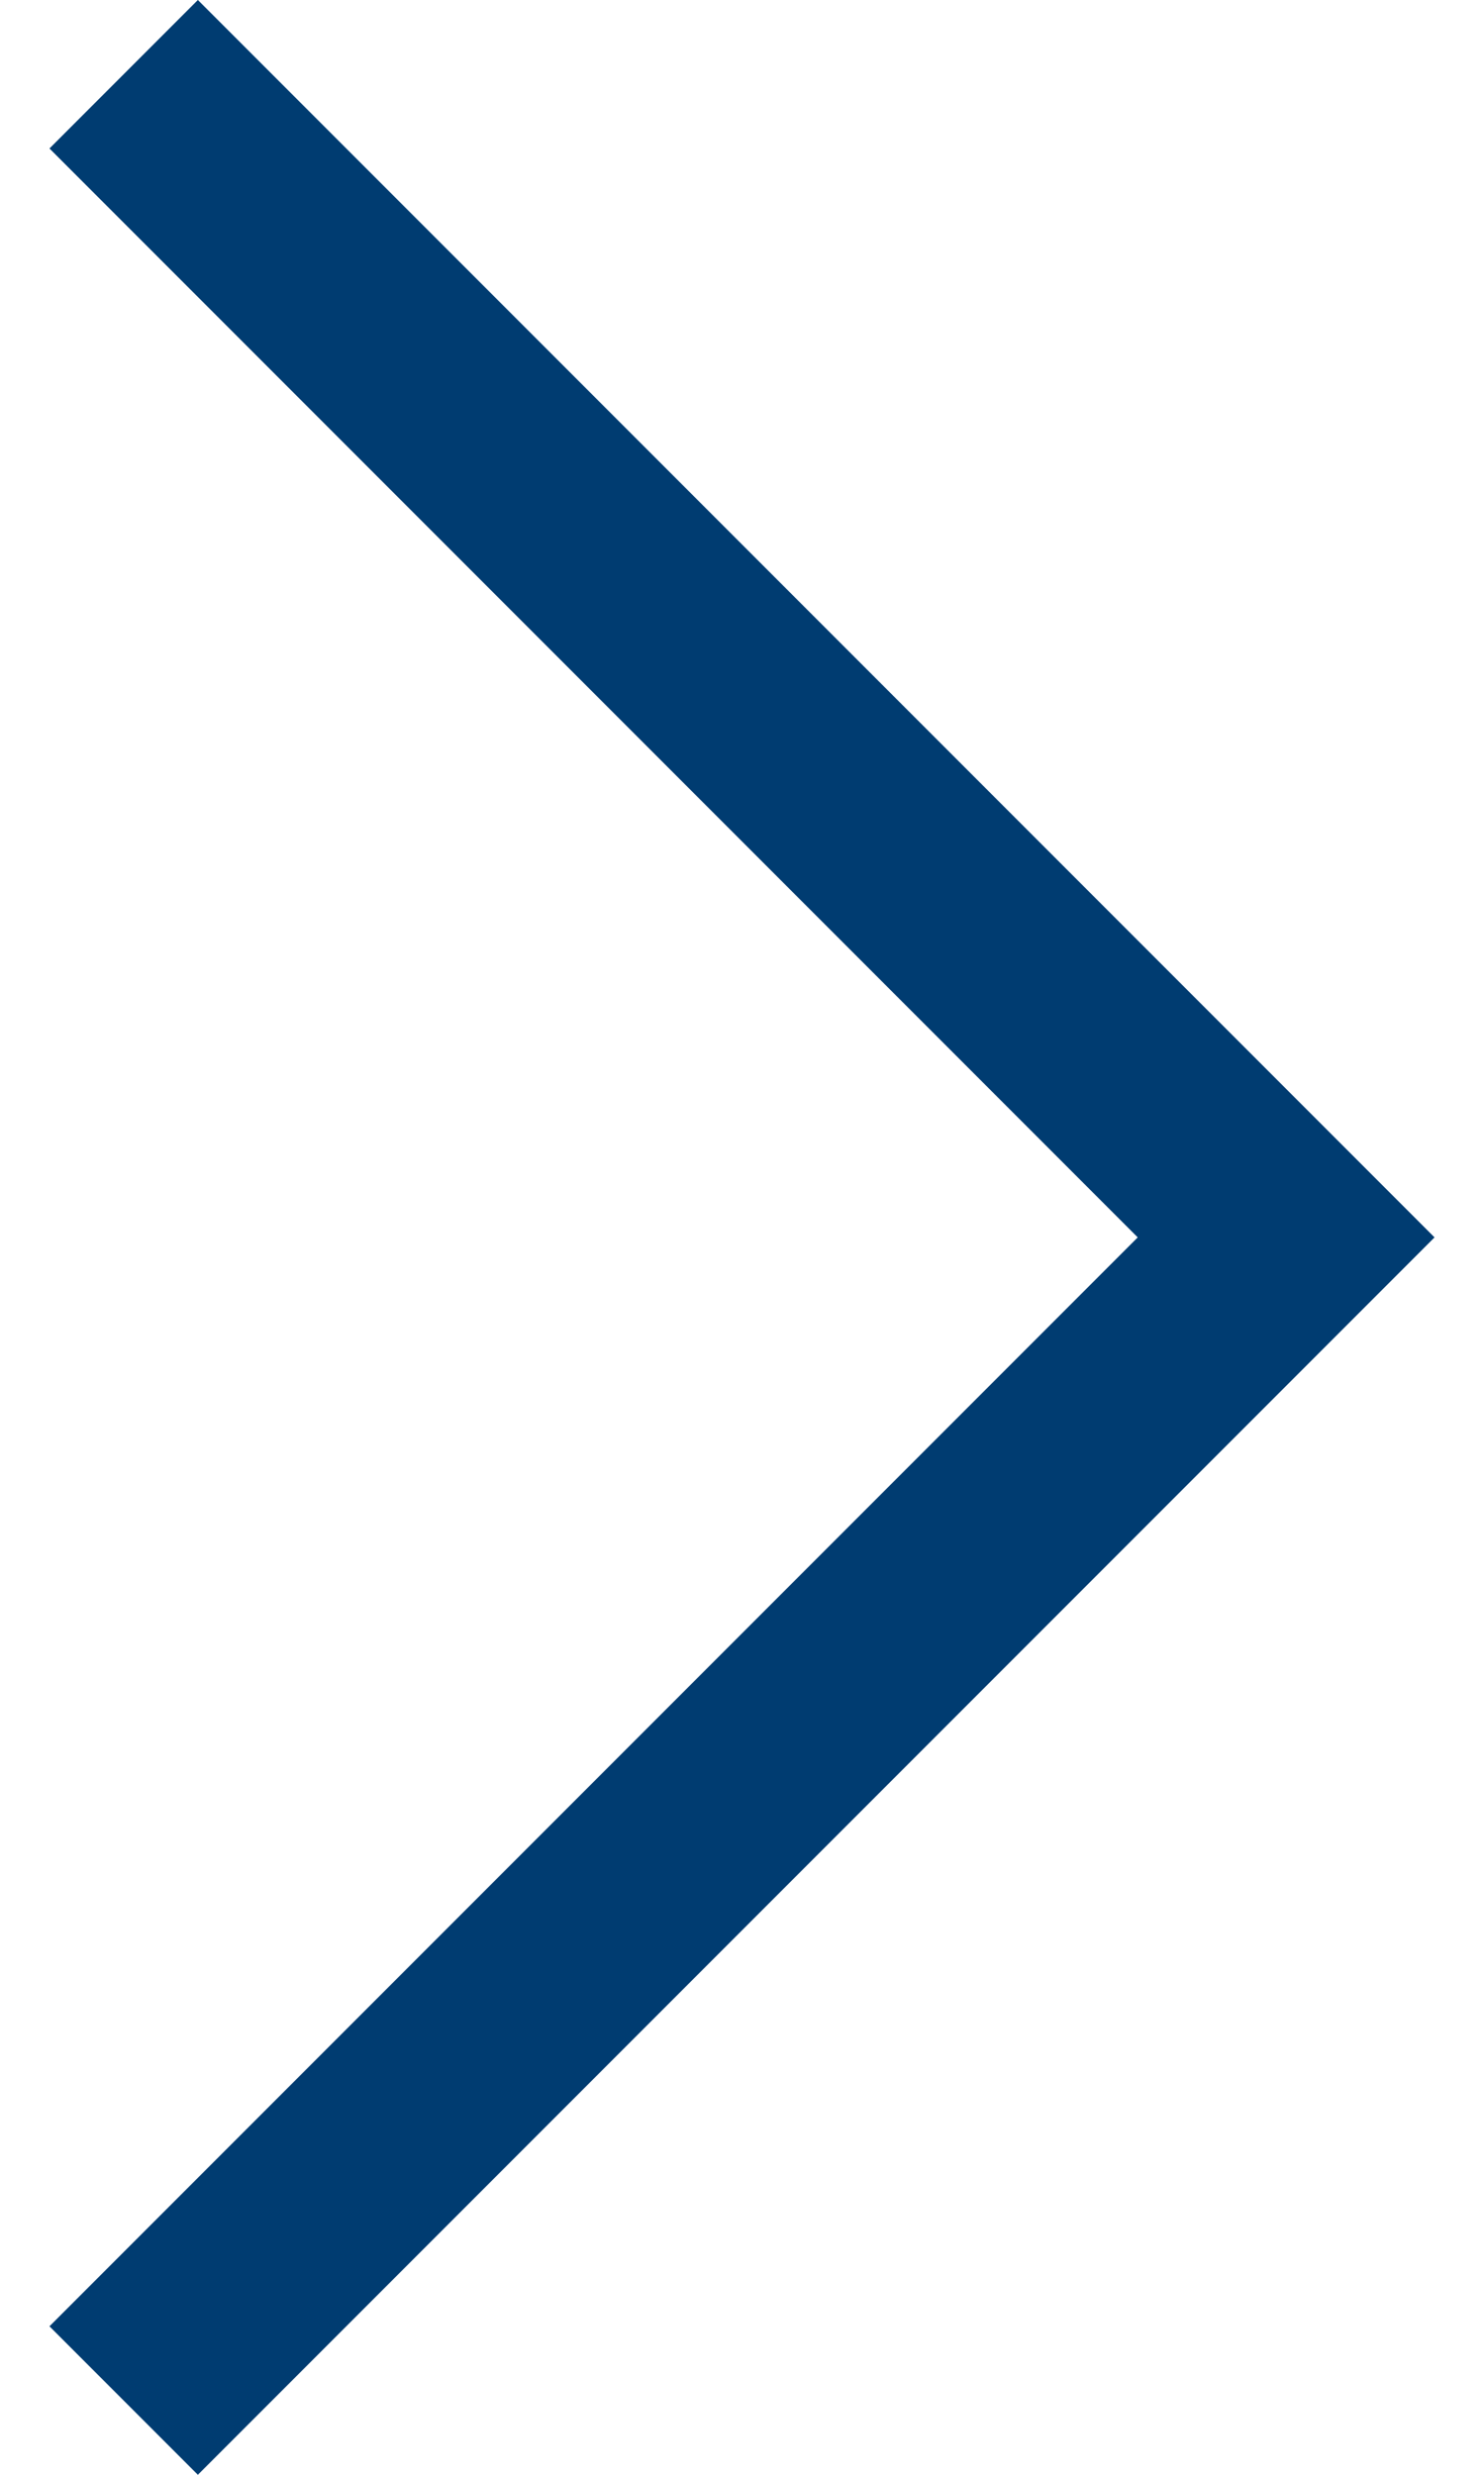 <?xml version="1.0" encoding="utf-8"?>
<!-- Generator: Adobe Illustrator 27.5.0, SVG Export Plug-In . SVG Version: 6.00 Build 0)  -->
<svg version="1.1" id="Layer_1" xmlns="http://www.w3.org/2000/svg" xmlns:xlink="http://www.w3.org/1999/xlink" x="0px" y="0px"
	 viewBox="0 0 12 20" style="enable-background:new 0 0 12 20;" xml:space="preserve">
<style type="text/css">
	.st0{fill:#003C71;}
</style>
<g>
	<path class="st0" d="M11.6,10l-10,10l-1.2-1.2L9.2,10L0.4,1.2L1.6,0L11.6,10z"/>
</g>
</svg>
